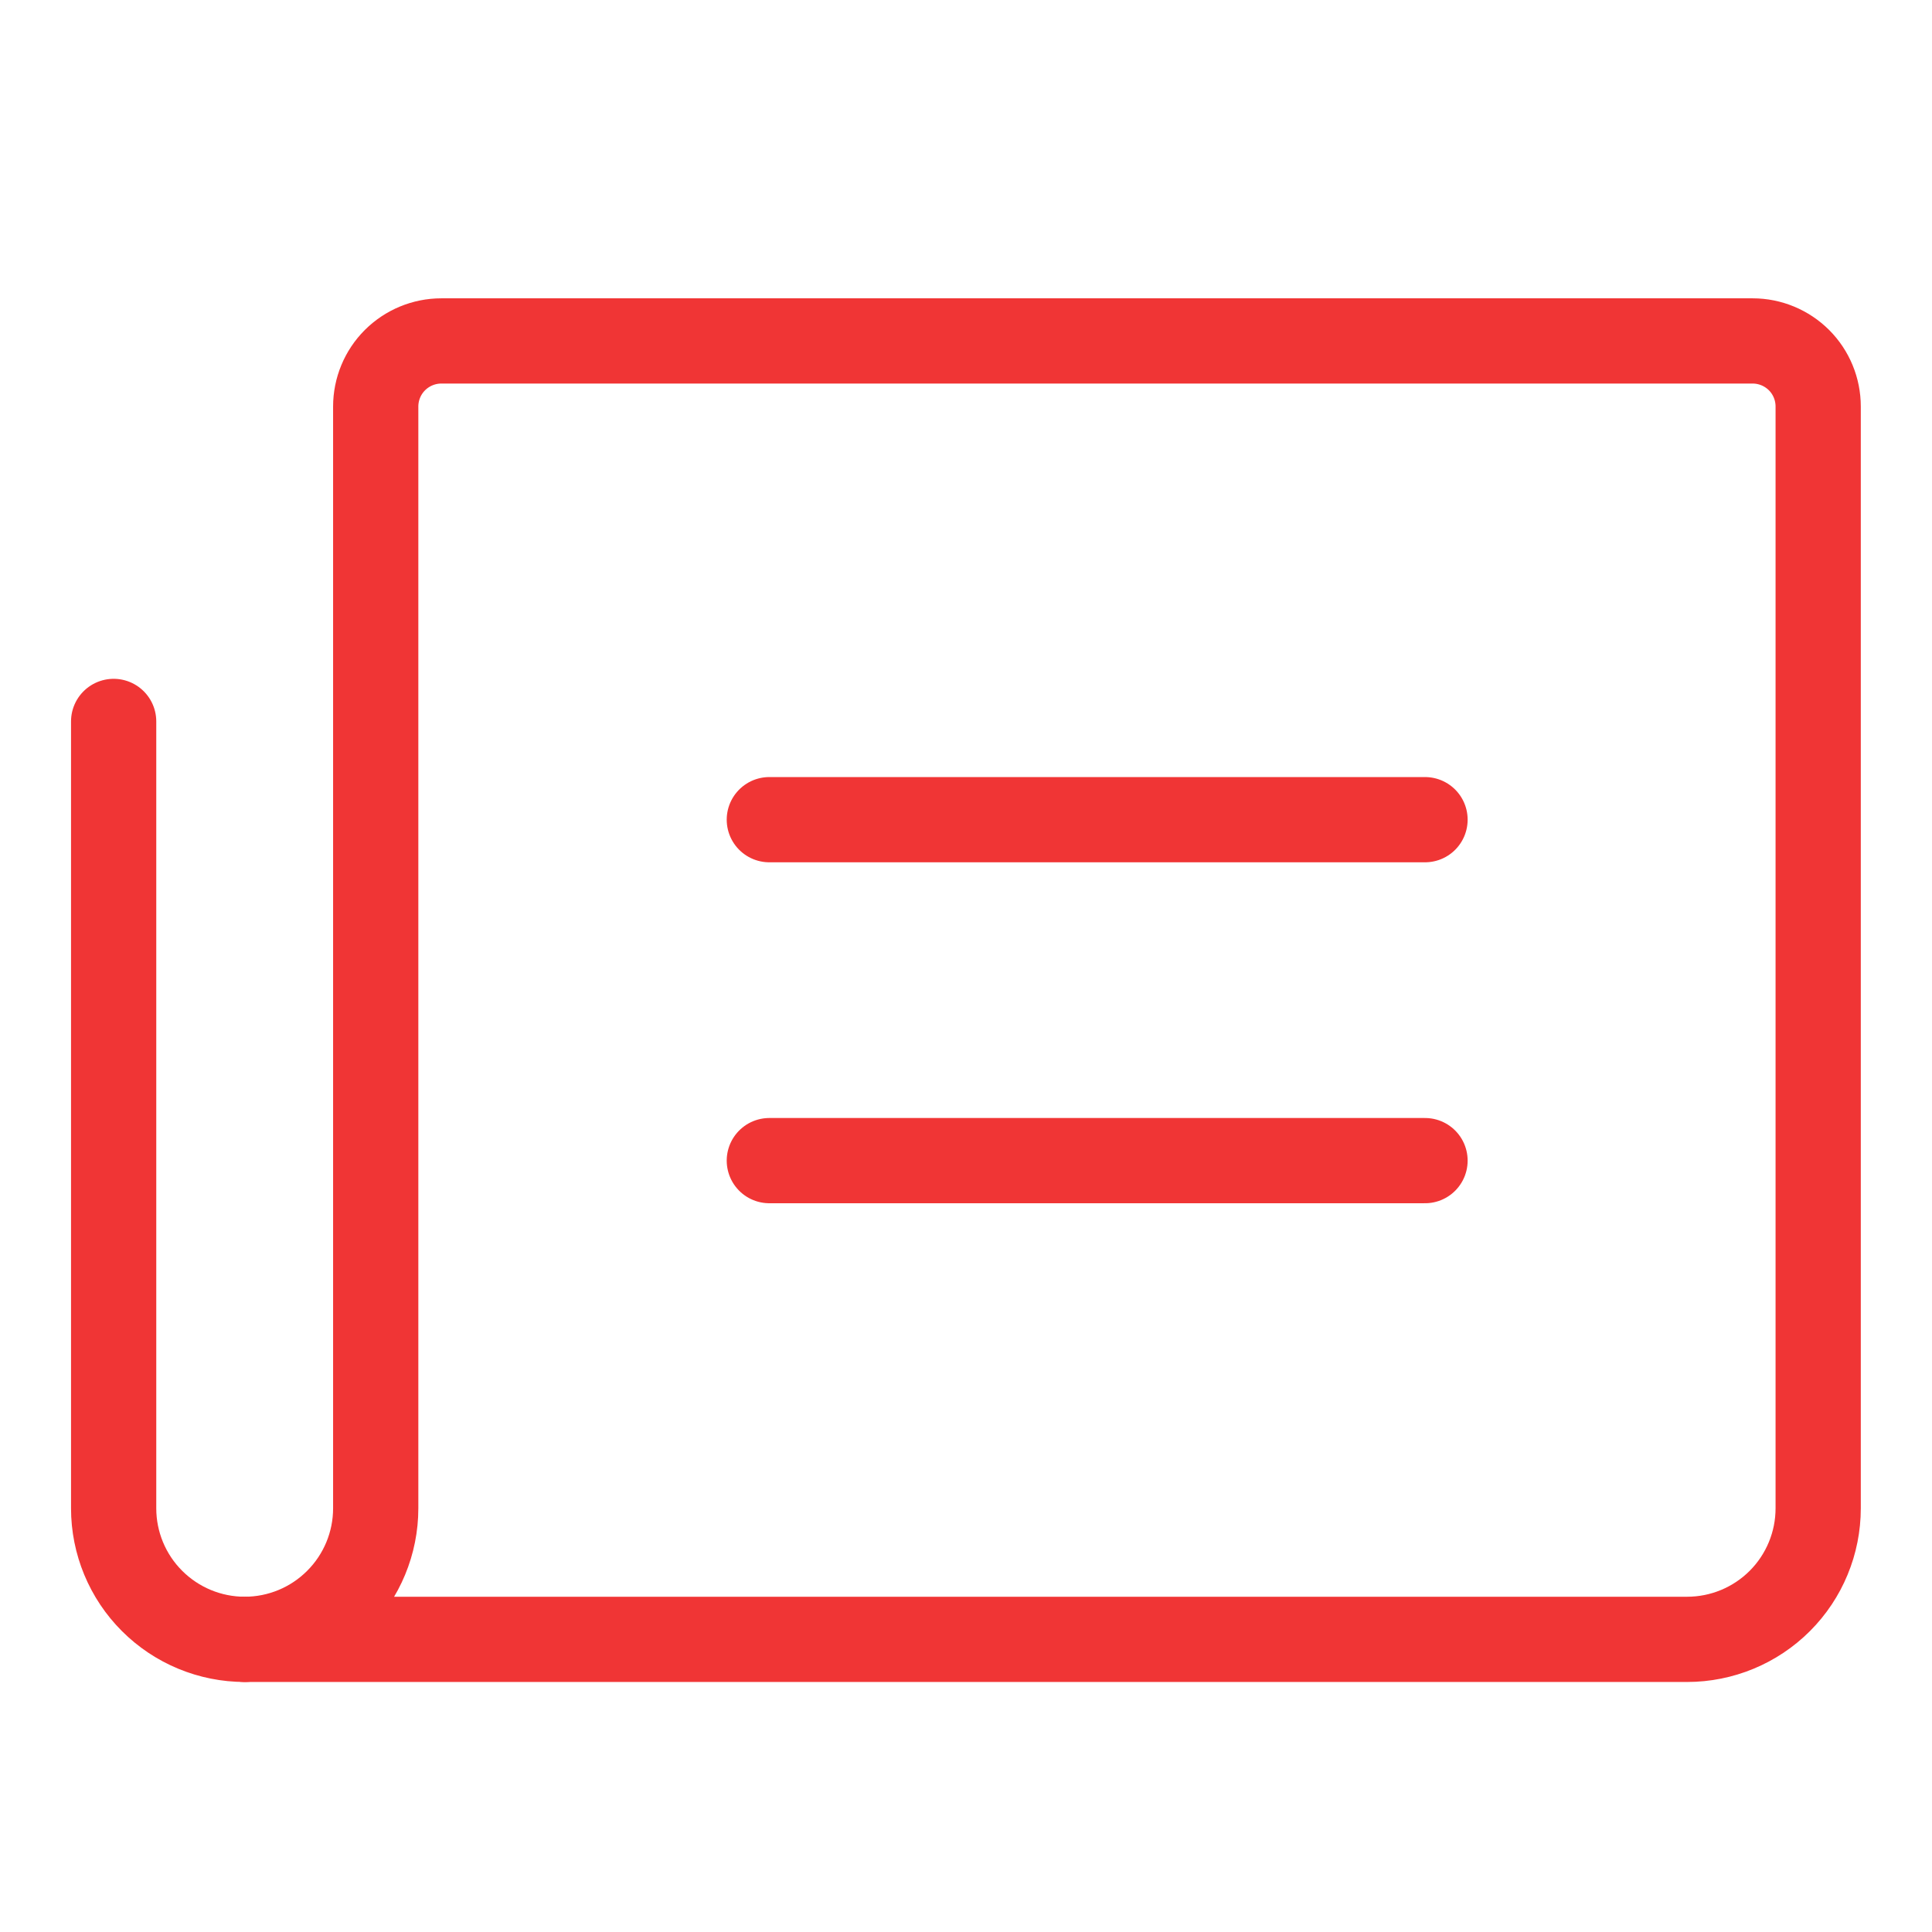 <svg width="34" height="34" viewBox="0 0 34 34" fill="none" xmlns="http://www.w3.org/2000/svg">
<path d="M13.539 20.425H25.078" stroke="#F03535" stroke-width="1.5" stroke-linecap="round" stroke-linejoin="round"/>
<path d="M13.539 14.425H25.078" stroke="#F03535" stroke-width="1.5" stroke-linecap="round" stroke-linejoin="round"/>
<path d="M4.305 28.85C4.917 28.85 5.504 28.607 5.936 28.174C6.369 27.742 6.612 27.155 6.612 26.543V7.154C6.612 6.848 6.734 6.554 6.95 6.338C7.167 6.122 7.46 6 7.766 6H30.844C31.15 6 31.443 6.122 31.66 6.338C31.876 6.554 31.997 6.848 31.997 7.154V26.543C31.997 27.155 31.754 27.742 31.322 28.174C30.889 28.607 30.302 28.85 29.69 28.85H4.305Z" stroke="#F03535" stroke-width="1.5" stroke-linecap="round" stroke-linejoin="round"/>
<path d="M4.308 28.85C3.696 28.85 3.109 28.607 2.676 28.174C2.243 27.742 2 27.155 2 26.543V12.696" stroke="#F03535" stroke-width="1.5" stroke-linecap="round" stroke-linejoin="round"/>
</svg>
